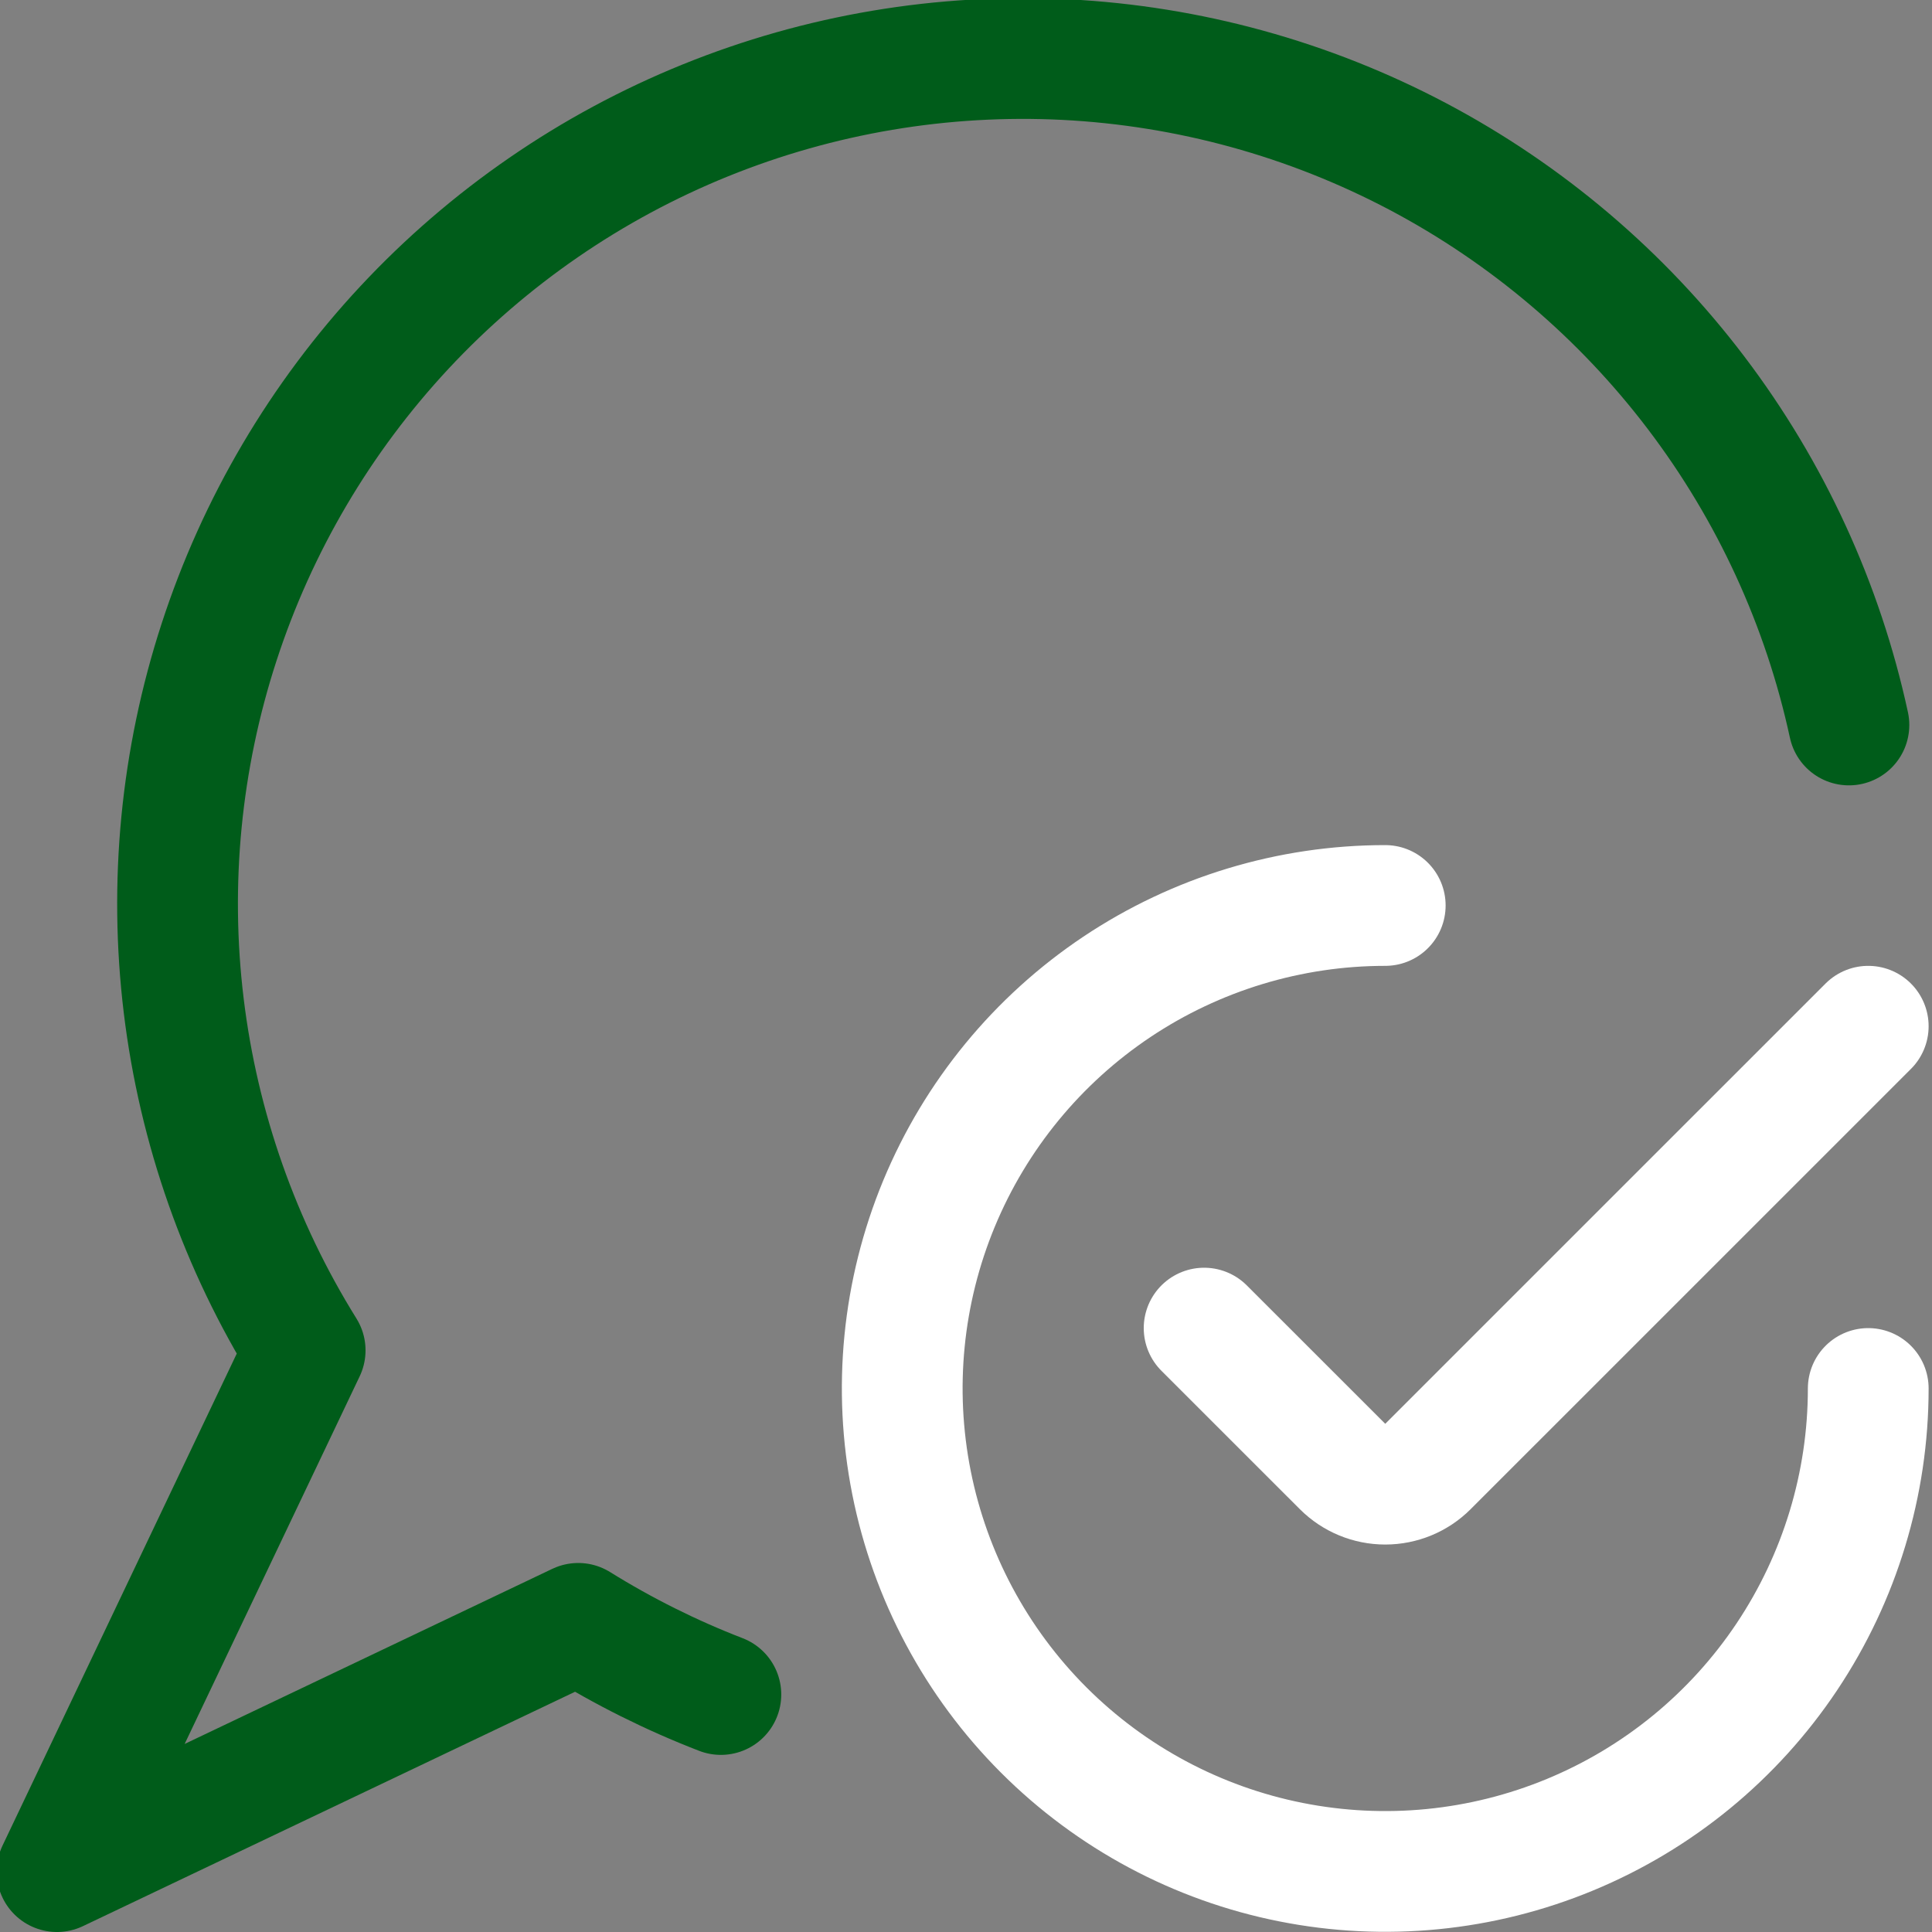 <svg width="40" height="40" viewBox="0 0 40 40" fill="none" xmlns="http://www.w3.org/2000/svg">
<rect x="0" y="0" width="40" height="40" fill="#808080" stroke="none"/>
<g clip-path="url(#clip0_2103_836)">
<path d="M38.28 15.01C37.74 12.516 36.662 10.171 35.12 8.138C33.579 6.105 31.611 4.434 29.356 3.241C27.1 2.049 24.611 1.364 22.063 1.234C19.515 1.105 16.97 1.534 14.605 2.492C12.24 3.45 10.114 4.914 8.374 6.78C6.635 8.646 5.324 10.87 4.535 13.297C3.745 15.723 3.496 18.292 3.804 20.825C4.112 23.358 4.97 25.792 6.318 27.958L1.18 38.75L11.972 33.61C12.908 34.192 13.897 34.686 14.925 35.083" stroke="#005C1A" stroke-width="2.5" stroke-linecap="round" stroke-linejoin="round"/>
<path d="M38.68 28.747C38.68 30.724 38.093 32.658 36.995 34.302C35.896 35.947 34.334 37.229 32.507 37.985C30.68 38.742 28.669 38.94 26.729 38.554C24.789 38.169 23.007 37.216 21.609 35.818C20.21 34.419 19.258 32.637 18.872 30.698C18.486 28.758 18.684 26.747 19.441 24.92C20.198 23.093 21.48 21.531 23.124 20.432C24.769 19.333 26.702 18.747 28.68 18.747" stroke="white" stroke-width="2.5" stroke-linecap="round" stroke-linejoin="round"/>
<path d="M38.68 21.247L29.563 30.363C29.329 30.597 29.011 30.728 28.68 30.728C28.349 30.728 28.031 30.597 27.797 30.363L24.93 27.497" stroke="white" stroke-width="2.5" stroke-linecap="round" stroke-linejoin="round"/>
</g>
<defs>
<clipPath id="clip0_2103_836">
<rect width="40" height="40" fill="white"/>
</clipPath>
</defs>
</svg>
